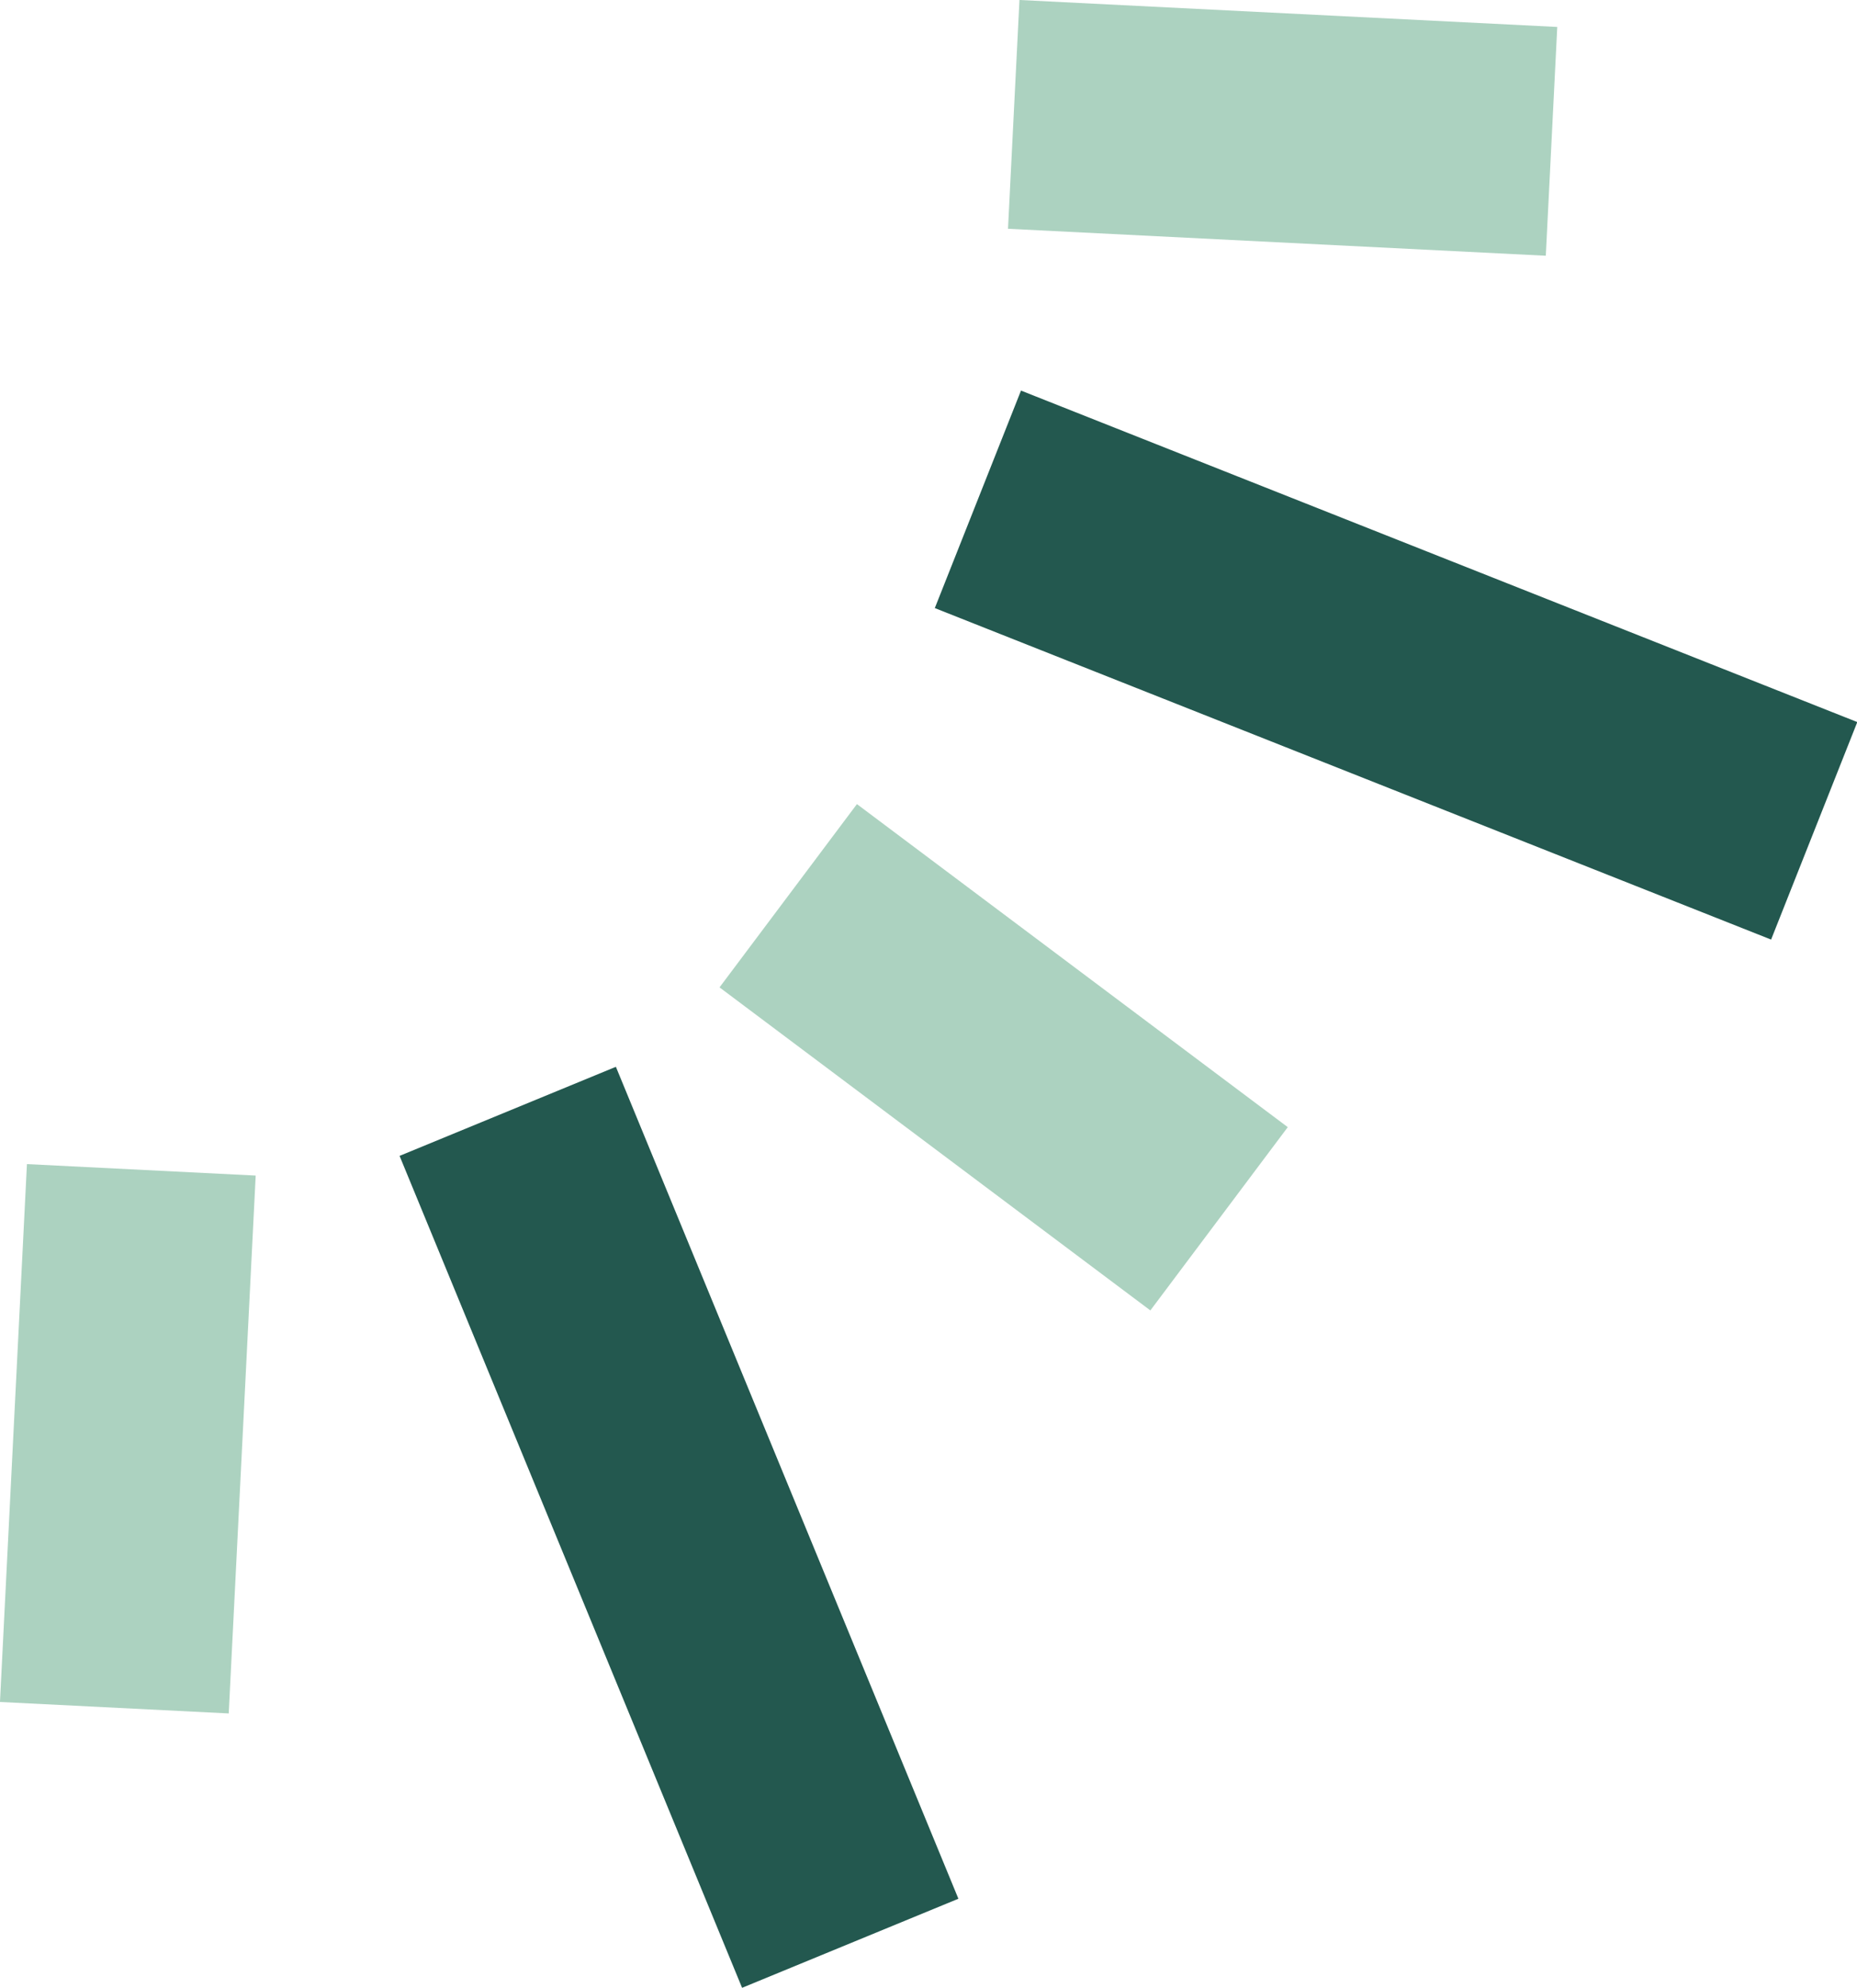 <svg xmlns="http://www.w3.org/2000/svg" viewBox="0 0 87.32 93.45"><defs><style>.cls-1{fill:#acd2c0;}.cls-2{fill:#23584f;}</style></defs><g id="Layer_2" data-name="Layer 2"><g id="Layer_1-2" data-name="Layer 1"><rect class="cls-1" x="54.92" y="-6.65" width="10.77" height="25.32" transform="translate(51.29 65.94) rotate(-87.13)"/><rect class="cls-1" x="41.81" y="37.05" width="10.77" height="25.32" transform="translate(-20.89 57.65) rotate(-53.14)"/><rect class="cls-1" x="-6.65" y="62.27" width="25.32" height="10.77" transform="translate(-61.86 70.26) rotate(-87.13)"/><rect class="cls-2" x="60.14" y="10.12" width="11" height="42.3" transform="translate(12.39 80.77) rotate(-68.38)"/><rect class="cls-2" x="26.42" y="50.66" width="11" height="42.3" transform="translate(-24.93 17.56) rotate(-22.38)"/></g></g></svg>
